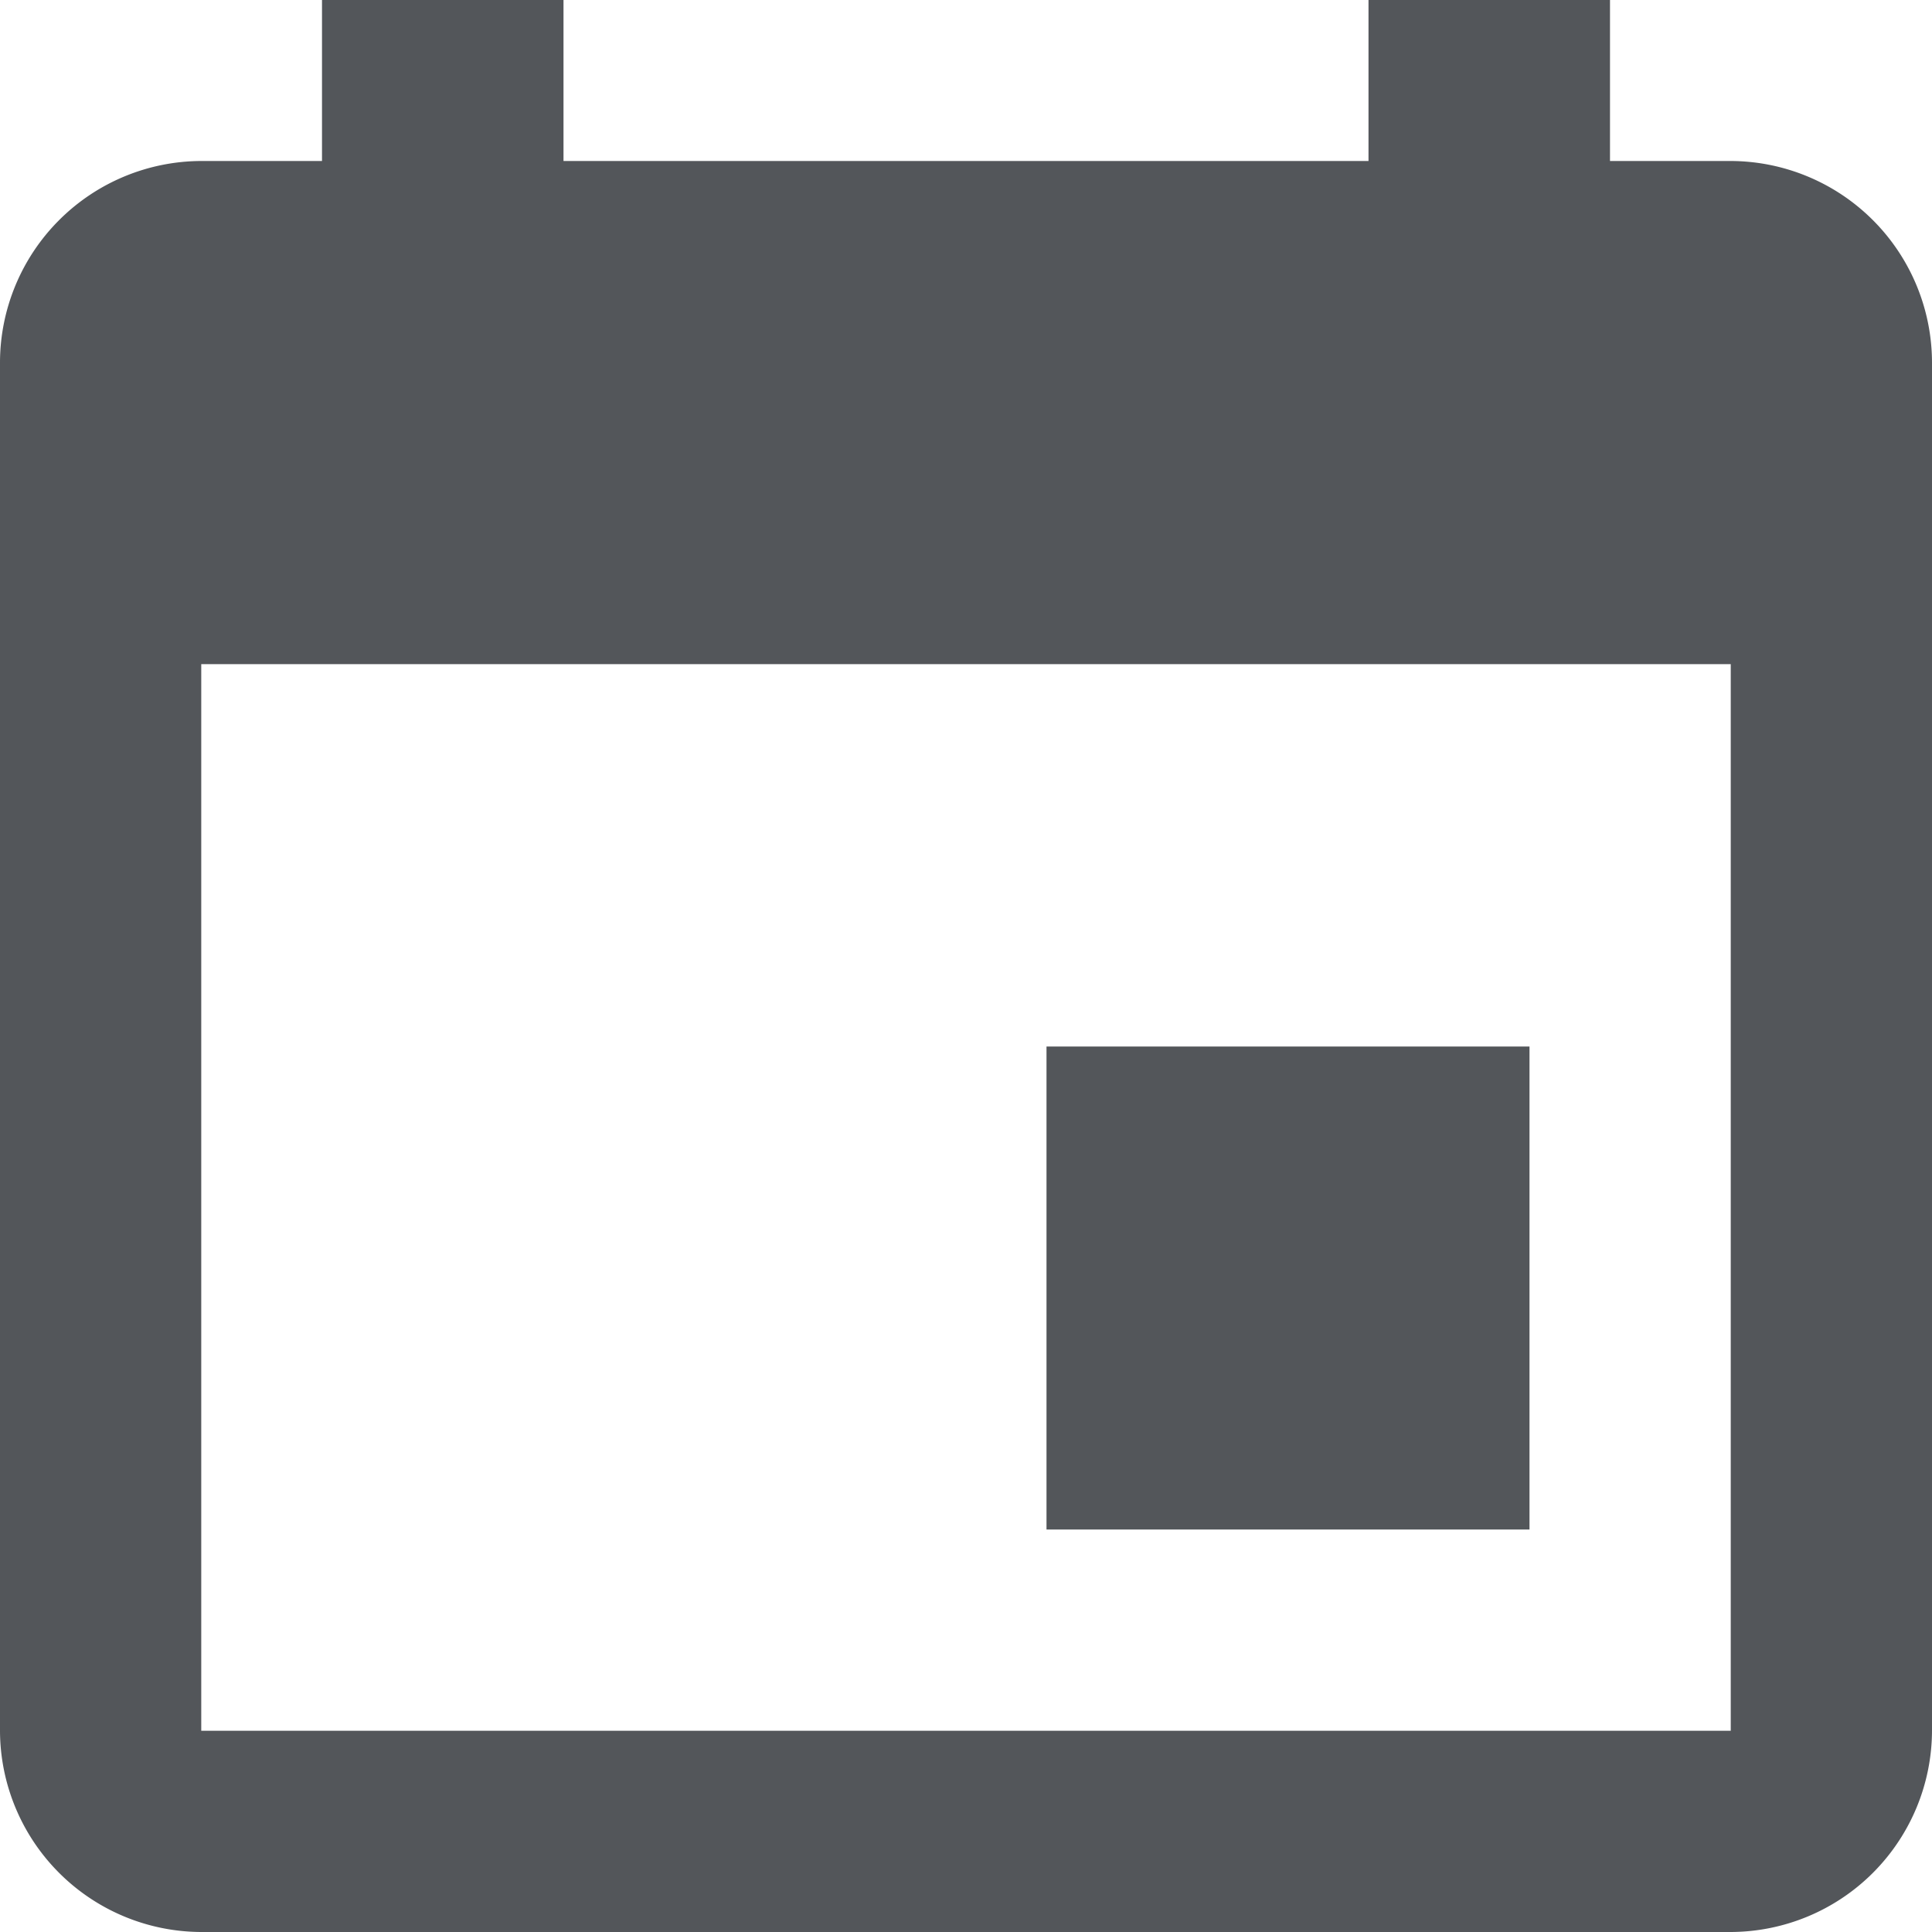 <svg id="Layer_1" data-name="Layer 1" xmlns="http://www.w3.org/2000/svg" viewBox="0 0 384 384"><defs><style>.cls-1{fill:#53565a;}</style></defs><title>icon-calendar</title><path class="cls-1" d="M304,208H208v96h96ZM272,0V32H112V0H64V32H40A40.12,40.12,0,0,0,0,72V344a40.12,40.12,0,0,0,40,40H344a40.12,40.12,0,0,0,40-40V72a40.12,40.12,0,0,0-40-40H320V0Zm72,344H40V132H344Z"/></svg>
